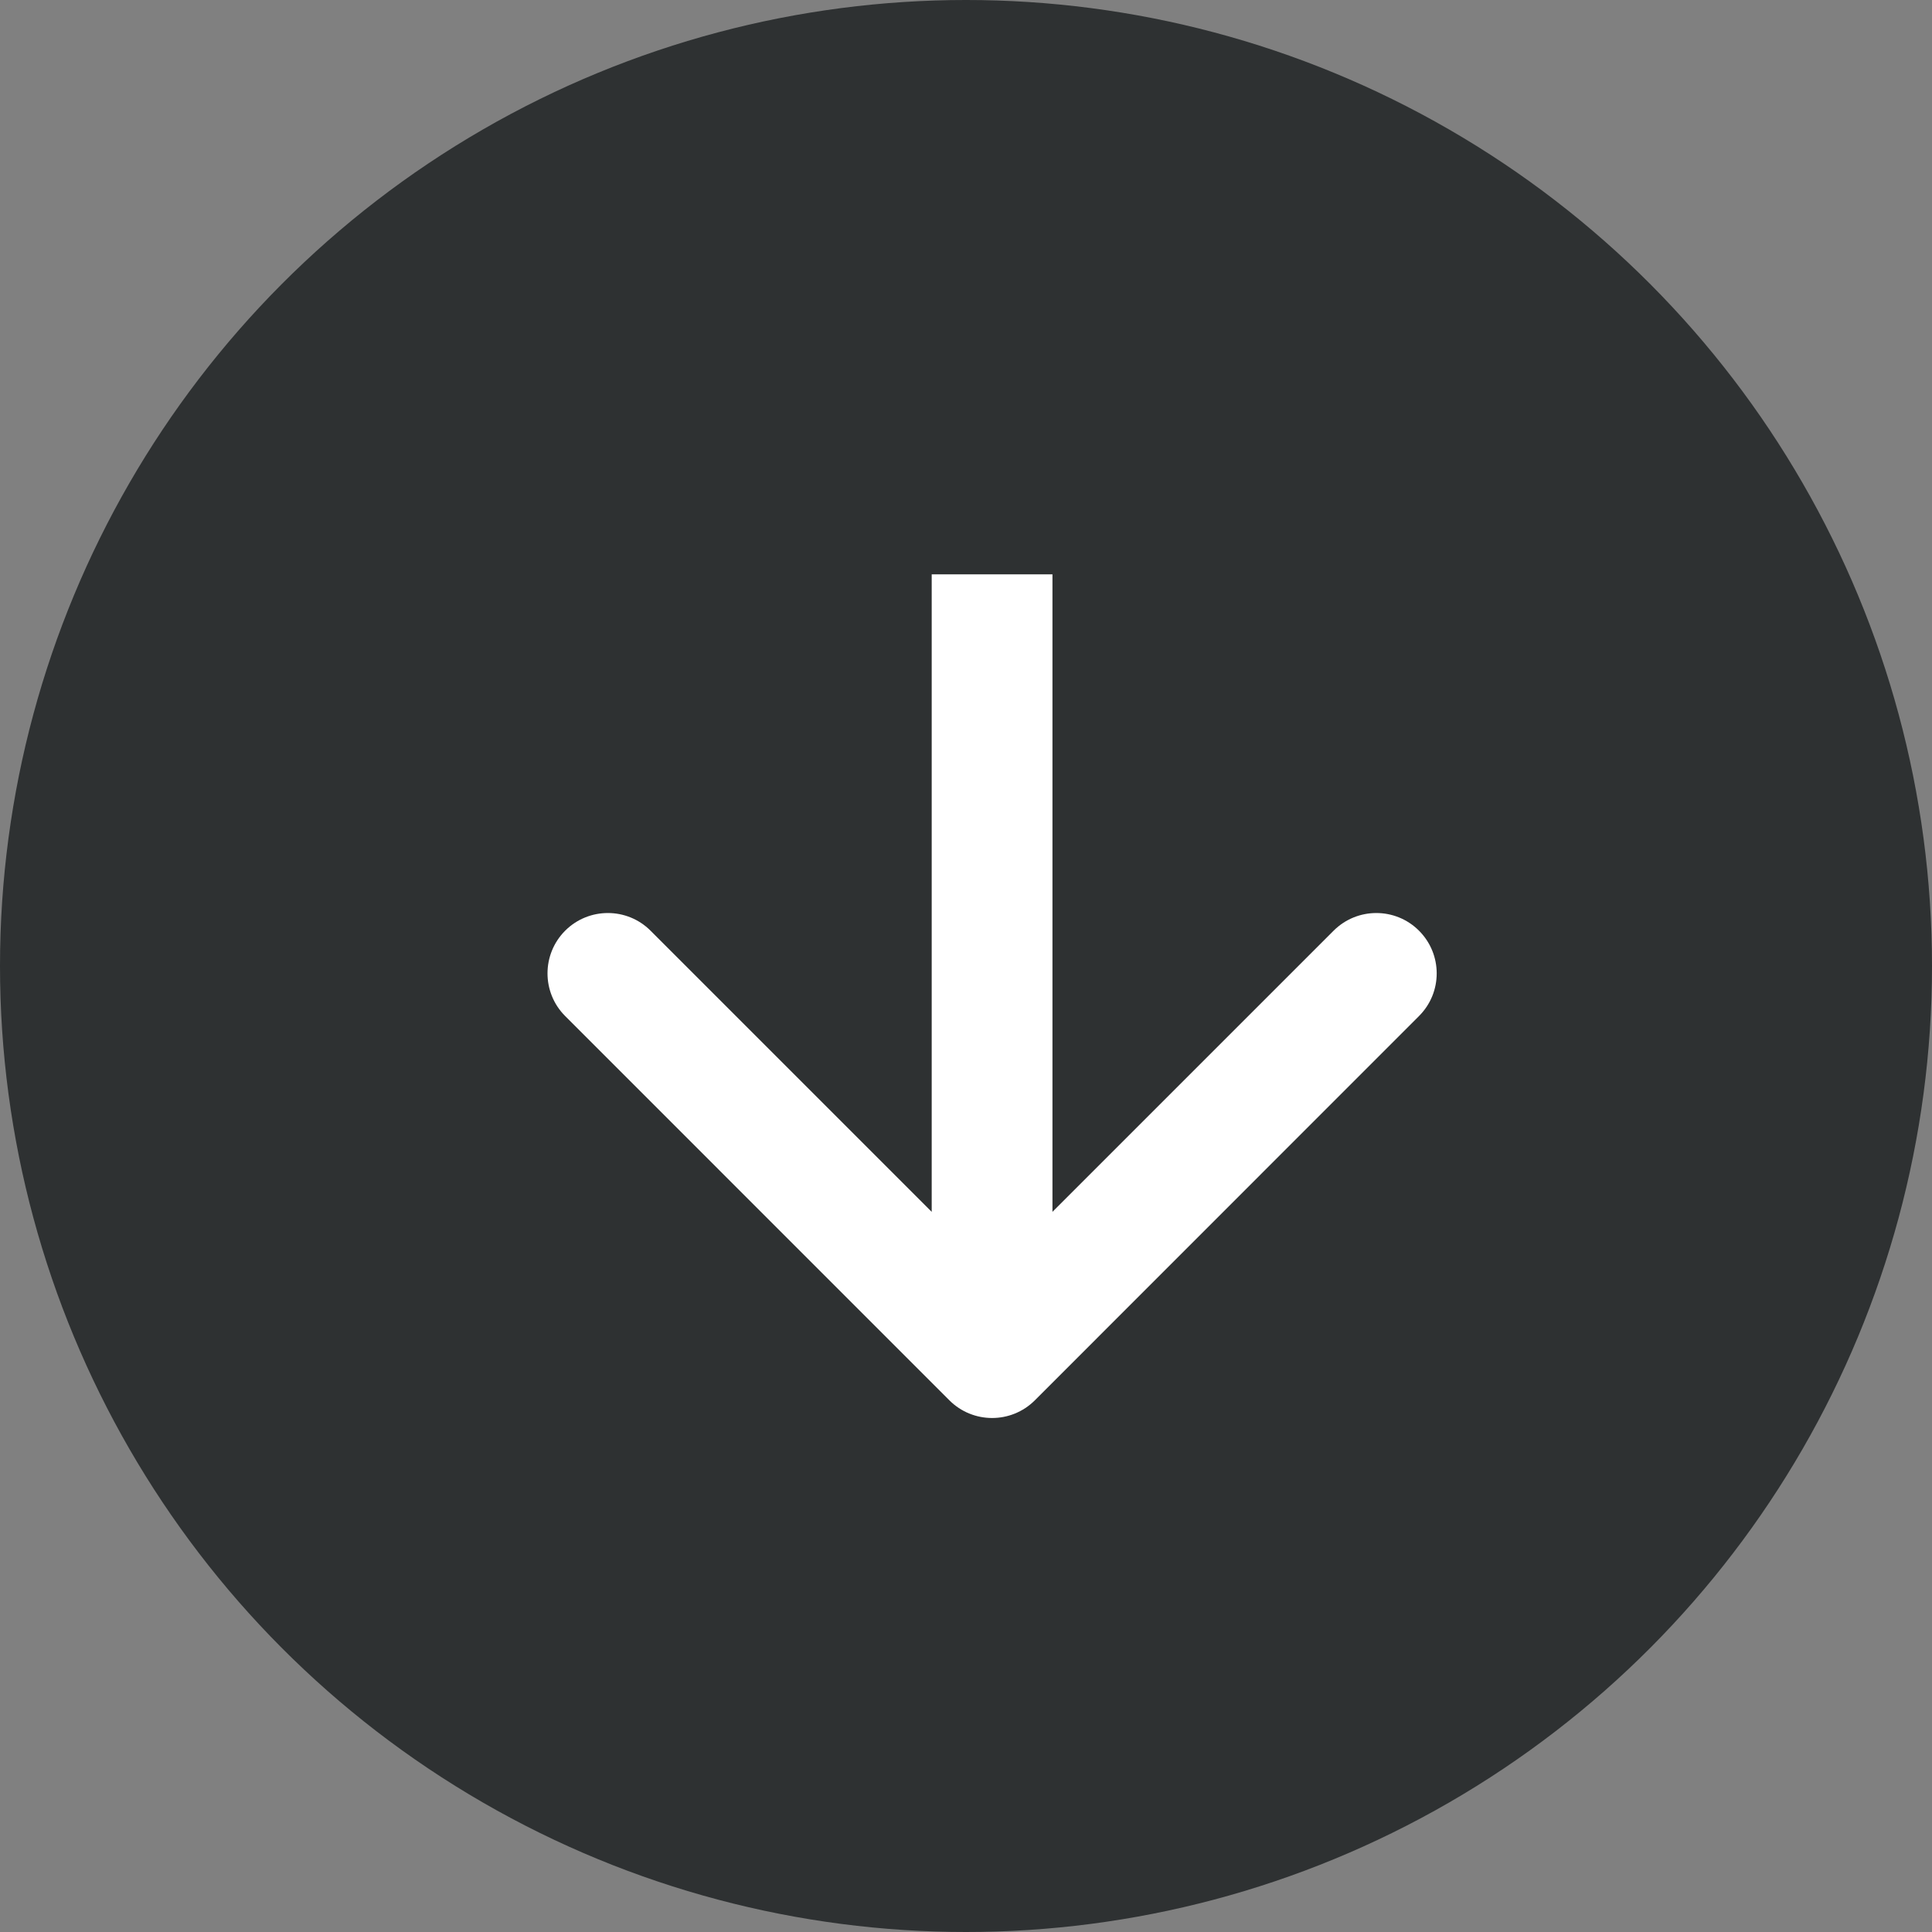 <svg width="32" height="32" viewBox="0 0 32 32" fill="none" xmlns="http://www.w3.org/2000/svg">
<rect x="0" y="0" width="32" height="32" fill="#808080" stroke="none"/>
<circle cx="16" cy="16" r="16" fill="#2E3132"/>
<path d="M15.725 23.194C16.116 23.584 16.749 23.584 17.14 23.194L23.503 16.829C23.894 16.439 23.894 15.806 23.503 15.415C23.113 15.025 22.48 15.025 22.089 15.415L16.432 21.072L10.775 15.415C10.385 15.025 9.752 15.025 9.361 15.415C8.971 15.806 8.971 16.439 9.361 16.829L15.725 23.194ZM15.432 9.513L15.432 22.486L17.432 22.486L17.432 9.513L15.432 9.513Z" fill="white"/>
</svg>
